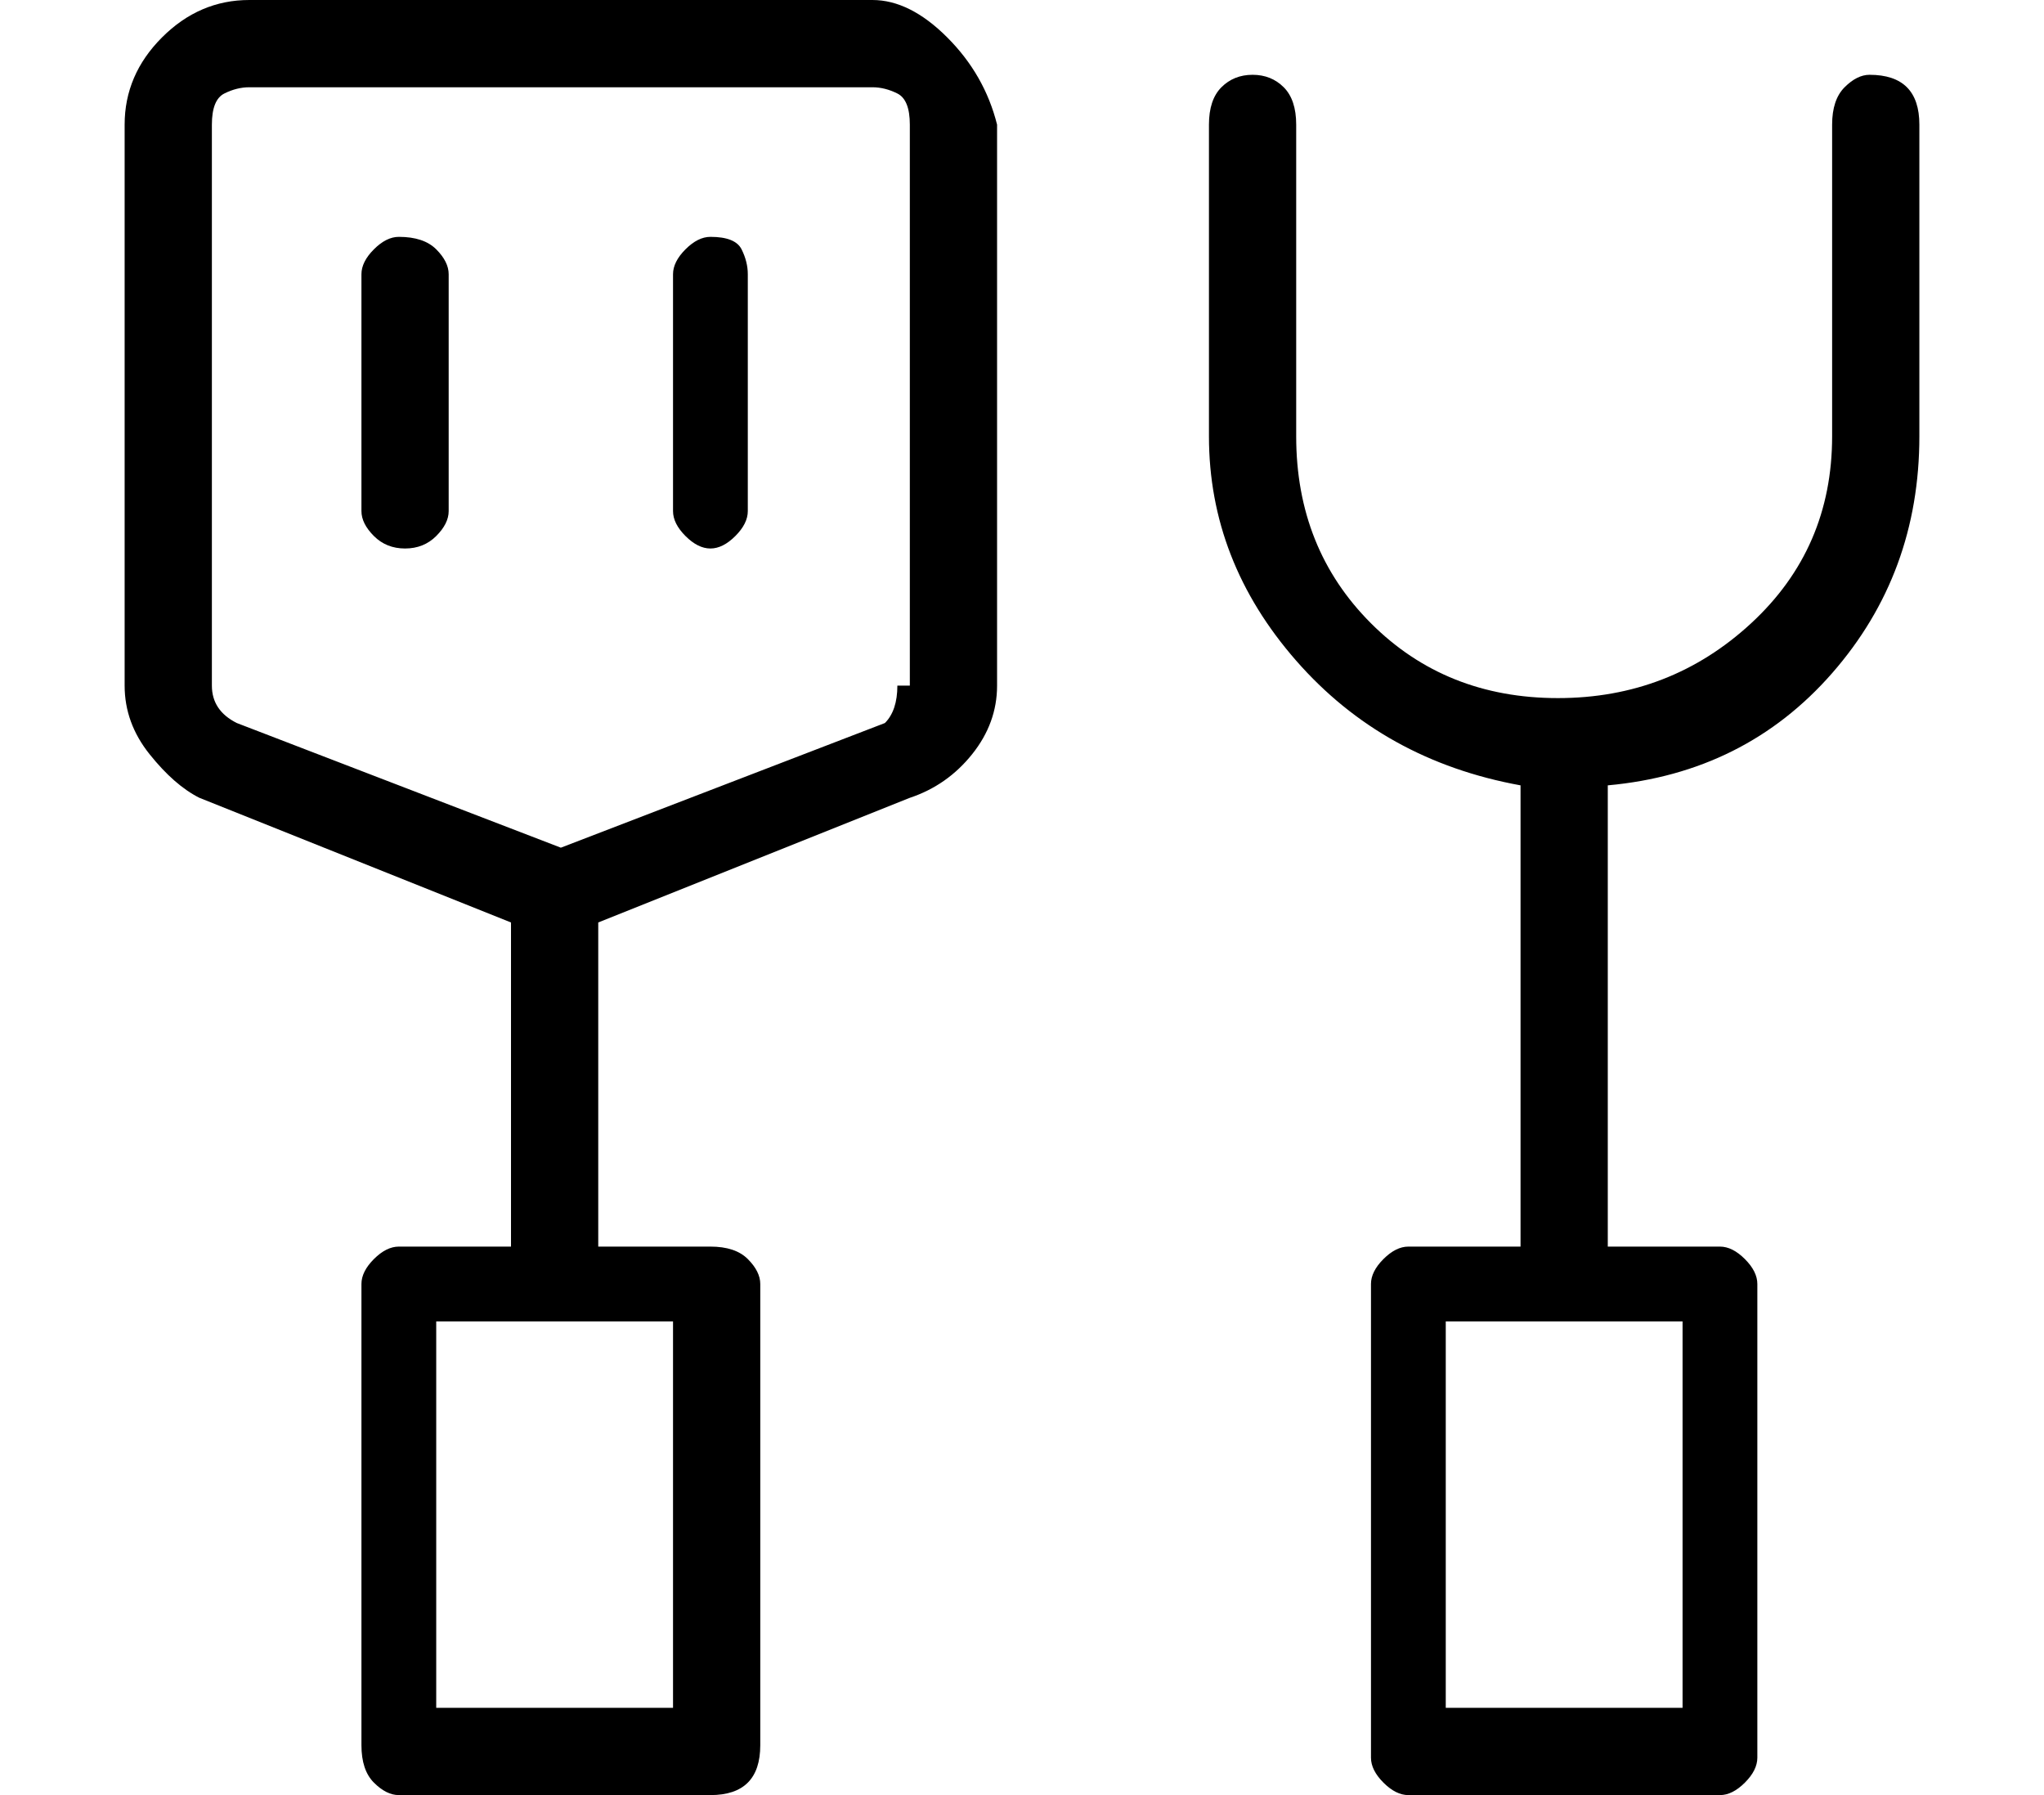 <?xml version="1.0" standalone="no"?>
<!DOCTYPE svg PUBLIC "-//W3C//DTD SVG 1.1//EN" "http://www.w3.org/Graphics/SVG/1.1/DTD/svg11.dtd" >
<svg xmlns="http://www.w3.org/2000/svg" xmlns:xlink="http://www.w3.org/1999/xlink" version="1.1" viewBox="-10 0 164 144">
   <path fill="currentColor"
d="M60 0h-50q-4 0 -7 3t-3 7v45q0 3 2 5.5t4 3.5l25 10v26h-9q-1 0 -2 1t-1 2v37q0 2 1 3t2 1h25q2 0 3 -1t1 -3v-37q0 -1 -1 -2t-3 -1h-9v-26l25 -10q3 -1 5 -3.5t2 -5.5v-45q-1 -4 -4 -7t-6 -3zM44 137h-19v-31h19v31zM62 55q0 2 -1 3l-26 10l-26 -10q-2 -1 -2 -3v-45
q0 -2 1 -2.5t2 -0.5h50q1 0 2 0.5t1 2.5v45h-1zM140 6q-1 0 -2 1t-1 3v25q0 9 -6.5 15t-15.5 6t-15 -6t-6 -15v-25q0 -2 -1 -3t-2.5 -1t-2.5 1t-1 3v25q0 10 7 18t18 10v37h-9q-1 0 -2 1t-1 2v38q0 1 1 2t2 1h25q1 0 2 -1t1 -2v-38q0 -1 -1 -2t-2 -1h-9v-37q11 -1 18 -9
t7 -19v-25q0 -2 -1 -3t-3 -1zM125 137h-19v-31h19v31zM22 19q-1 0 -2 1t-1 2v19q0 1 1 2t2.5 1t2.5 -1t1 -2v-19q0 -1 -1 -2t-3 -1zM47 19q-1 0 -2 1t-1 2v19q0 1 1 2t2 1t2 -1t1 -2v-19q0 -1 -0.5 -2t-2.5 -1z" />
</svg>
